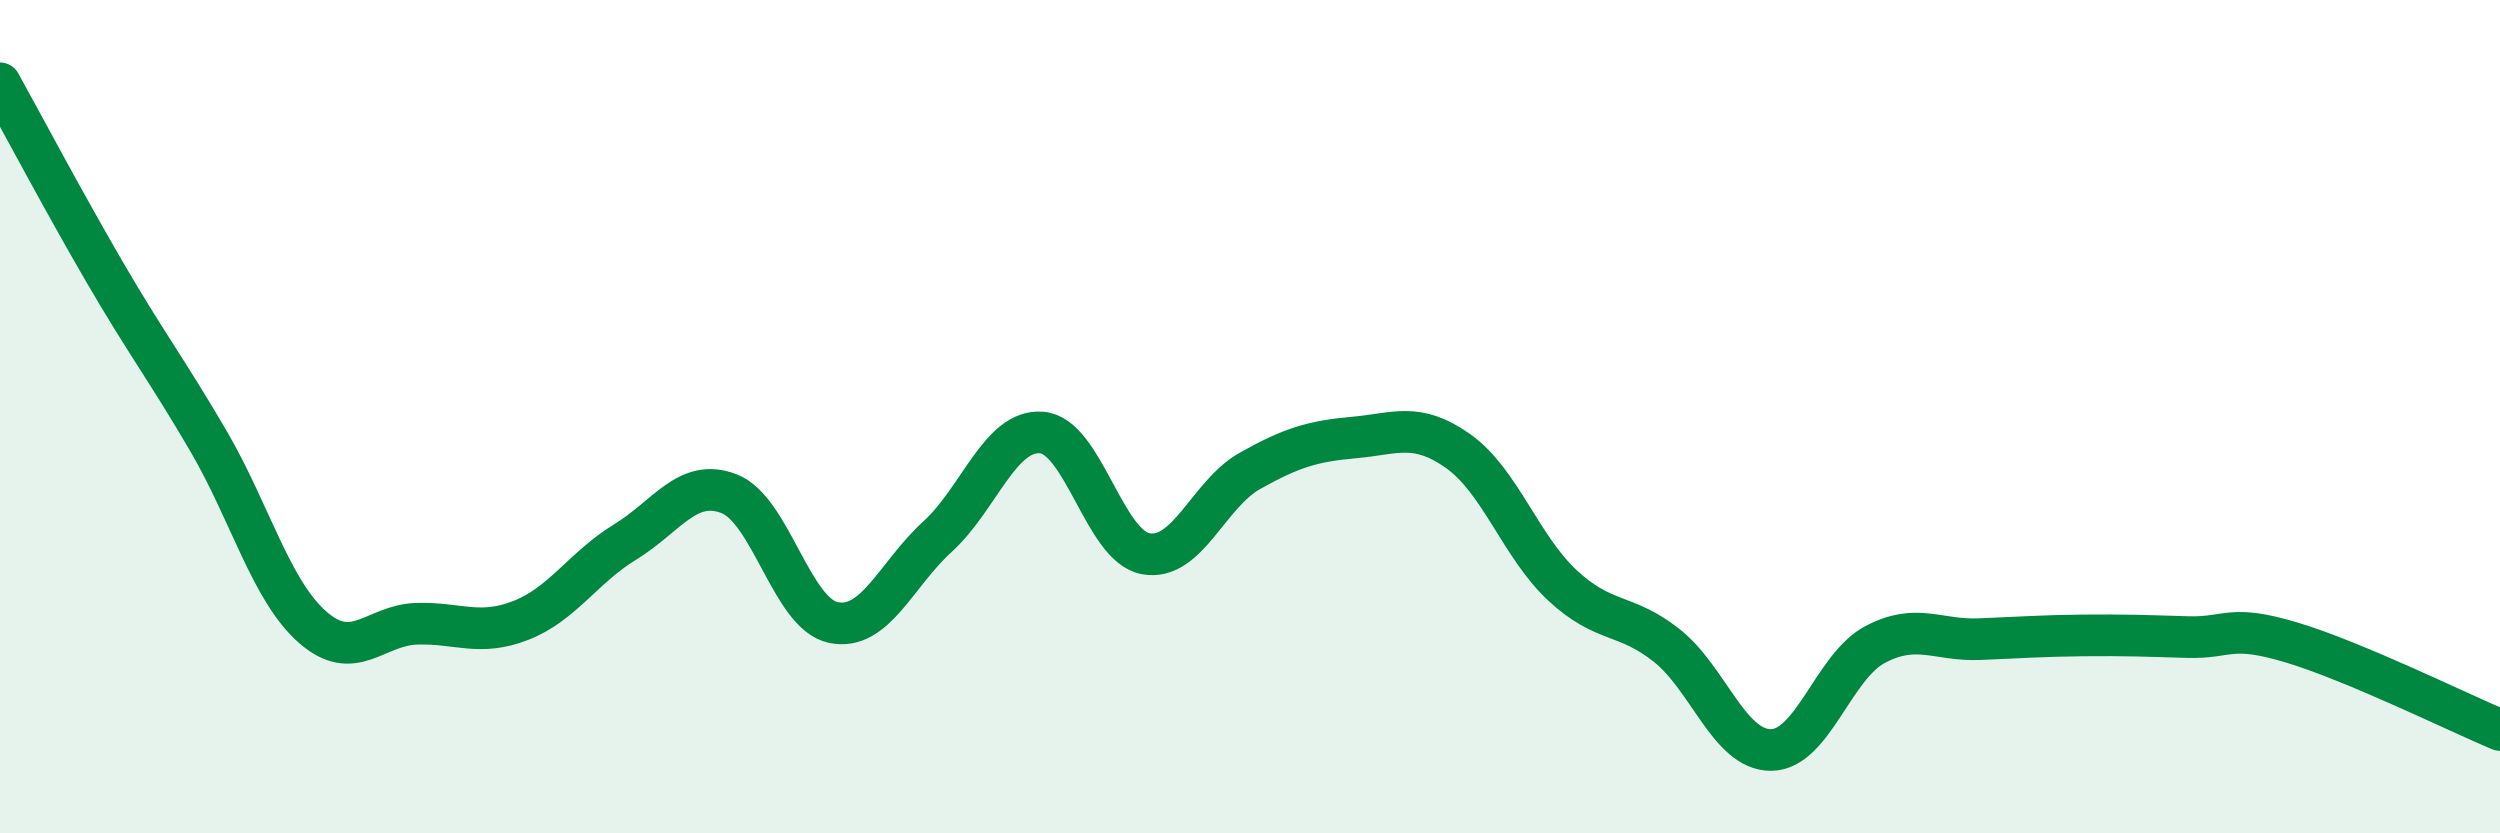 
    <svg width="60" height="20" viewBox="0 0 60 20" xmlns="http://www.w3.org/2000/svg">
      <path
        d="M 0,2 C 0.5,2.9 1.5,4.79 2.5,6.51 C 3.5,8.23 4,8.87 5,10.58 C 6,12.29 6.5,14.17 7.5,15.05 C 8.5,15.93 9,15 10,14.97 C 11,14.94 11.5,15.28 12.5,14.89 C 13.5,14.5 14,13.62 15,13.01 C 16,12.4 16.5,11.46 17.5,11.85 C 18.5,12.24 19,14.73 20,14.94 C 21,15.15 21.5,13.79 22.5,12.88 C 23.5,11.97 24,10.3 25,10.38 C 26,10.46 26.5,13.11 27.5,13.29 C 28.5,13.47 29,11.86 30,11.3 C 31,10.74 31.5,10.59 32.5,10.5 C 33.5,10.41 34,10.12 35,10.83 C 36,11.54 36.5,13.12 37.5,14.05 C 38.5,14.98 39,14.7 40,15.49 C 41,16.28 41.5,18 42.5,18 C 43.5,18 44,16 45,15.47 C 46,14.94 46.5,15.38 47.5,15.34 C 48.5,15.3 49,15.26 50,15.25 C 51,15.24 51.5,15.26 52.5,15.29 C 53.5,15.32 53.5,14.97 55,15.42 C 56.5,15.87 59,17.1 60,17.52L60 20L0 20Z"
        fill="#008740"
        opacity="0.1"
        stroke-linecap="round"
        stroke-linejoin="round"
      />
      <path
        d="M 0,2 C 0.5,2.9 1.5,4.79 2.5,6.51 C 3.5,8.23 4,8.87 5,10.58 C 6,12.29 6.5,14.17 7.5,15.05 C 8.5,15.93 9,15 10,14.97 C 11,14.94 11.5,15.28 12.5,14.89 C 13.5,14.5 14,13.62 15,13.01 C 16,12.4 16.5,11.46 17.5,11.85 C 18.5,12.24 19,14.73 20,14.94 C 21,15.15 21.5,13.79 22.5,12.88 C 23.5,11.97 24,10.3 25,10.38 C 26,10.46 26.5,13.11 27.5,13.29 C 28.5,13.47 29,11.86 30,11.3 C 31,10.74 31.5,10.59 32.5,10.5 C 33.5,10.41 34,10.12 35,10.83 C 36,11.54 36.5,13.12 37.5,14.05 C 38.5,14.98 39,14.7 40,15.49 C 41,16.28 41.5,18 42.5,18 C 43.5,18 44,16 45,15.47 C 46,14.94 46.5,15.38 47.5,15.34 C 48.5,15.3 49,15.26 50,15.25 C 51,15.24 51.5,15.26 52.5,15.29 C 53.5,15.32 53.5,14.97 55,15.42 C 56.5,15.87 59,17.1 60,17.52"
        stroke="#008740"
        stroke-width="1"
        fill="none"
        stroke-linecap="round"
        stroke-linejoin="round"
      />
    </svg>
  